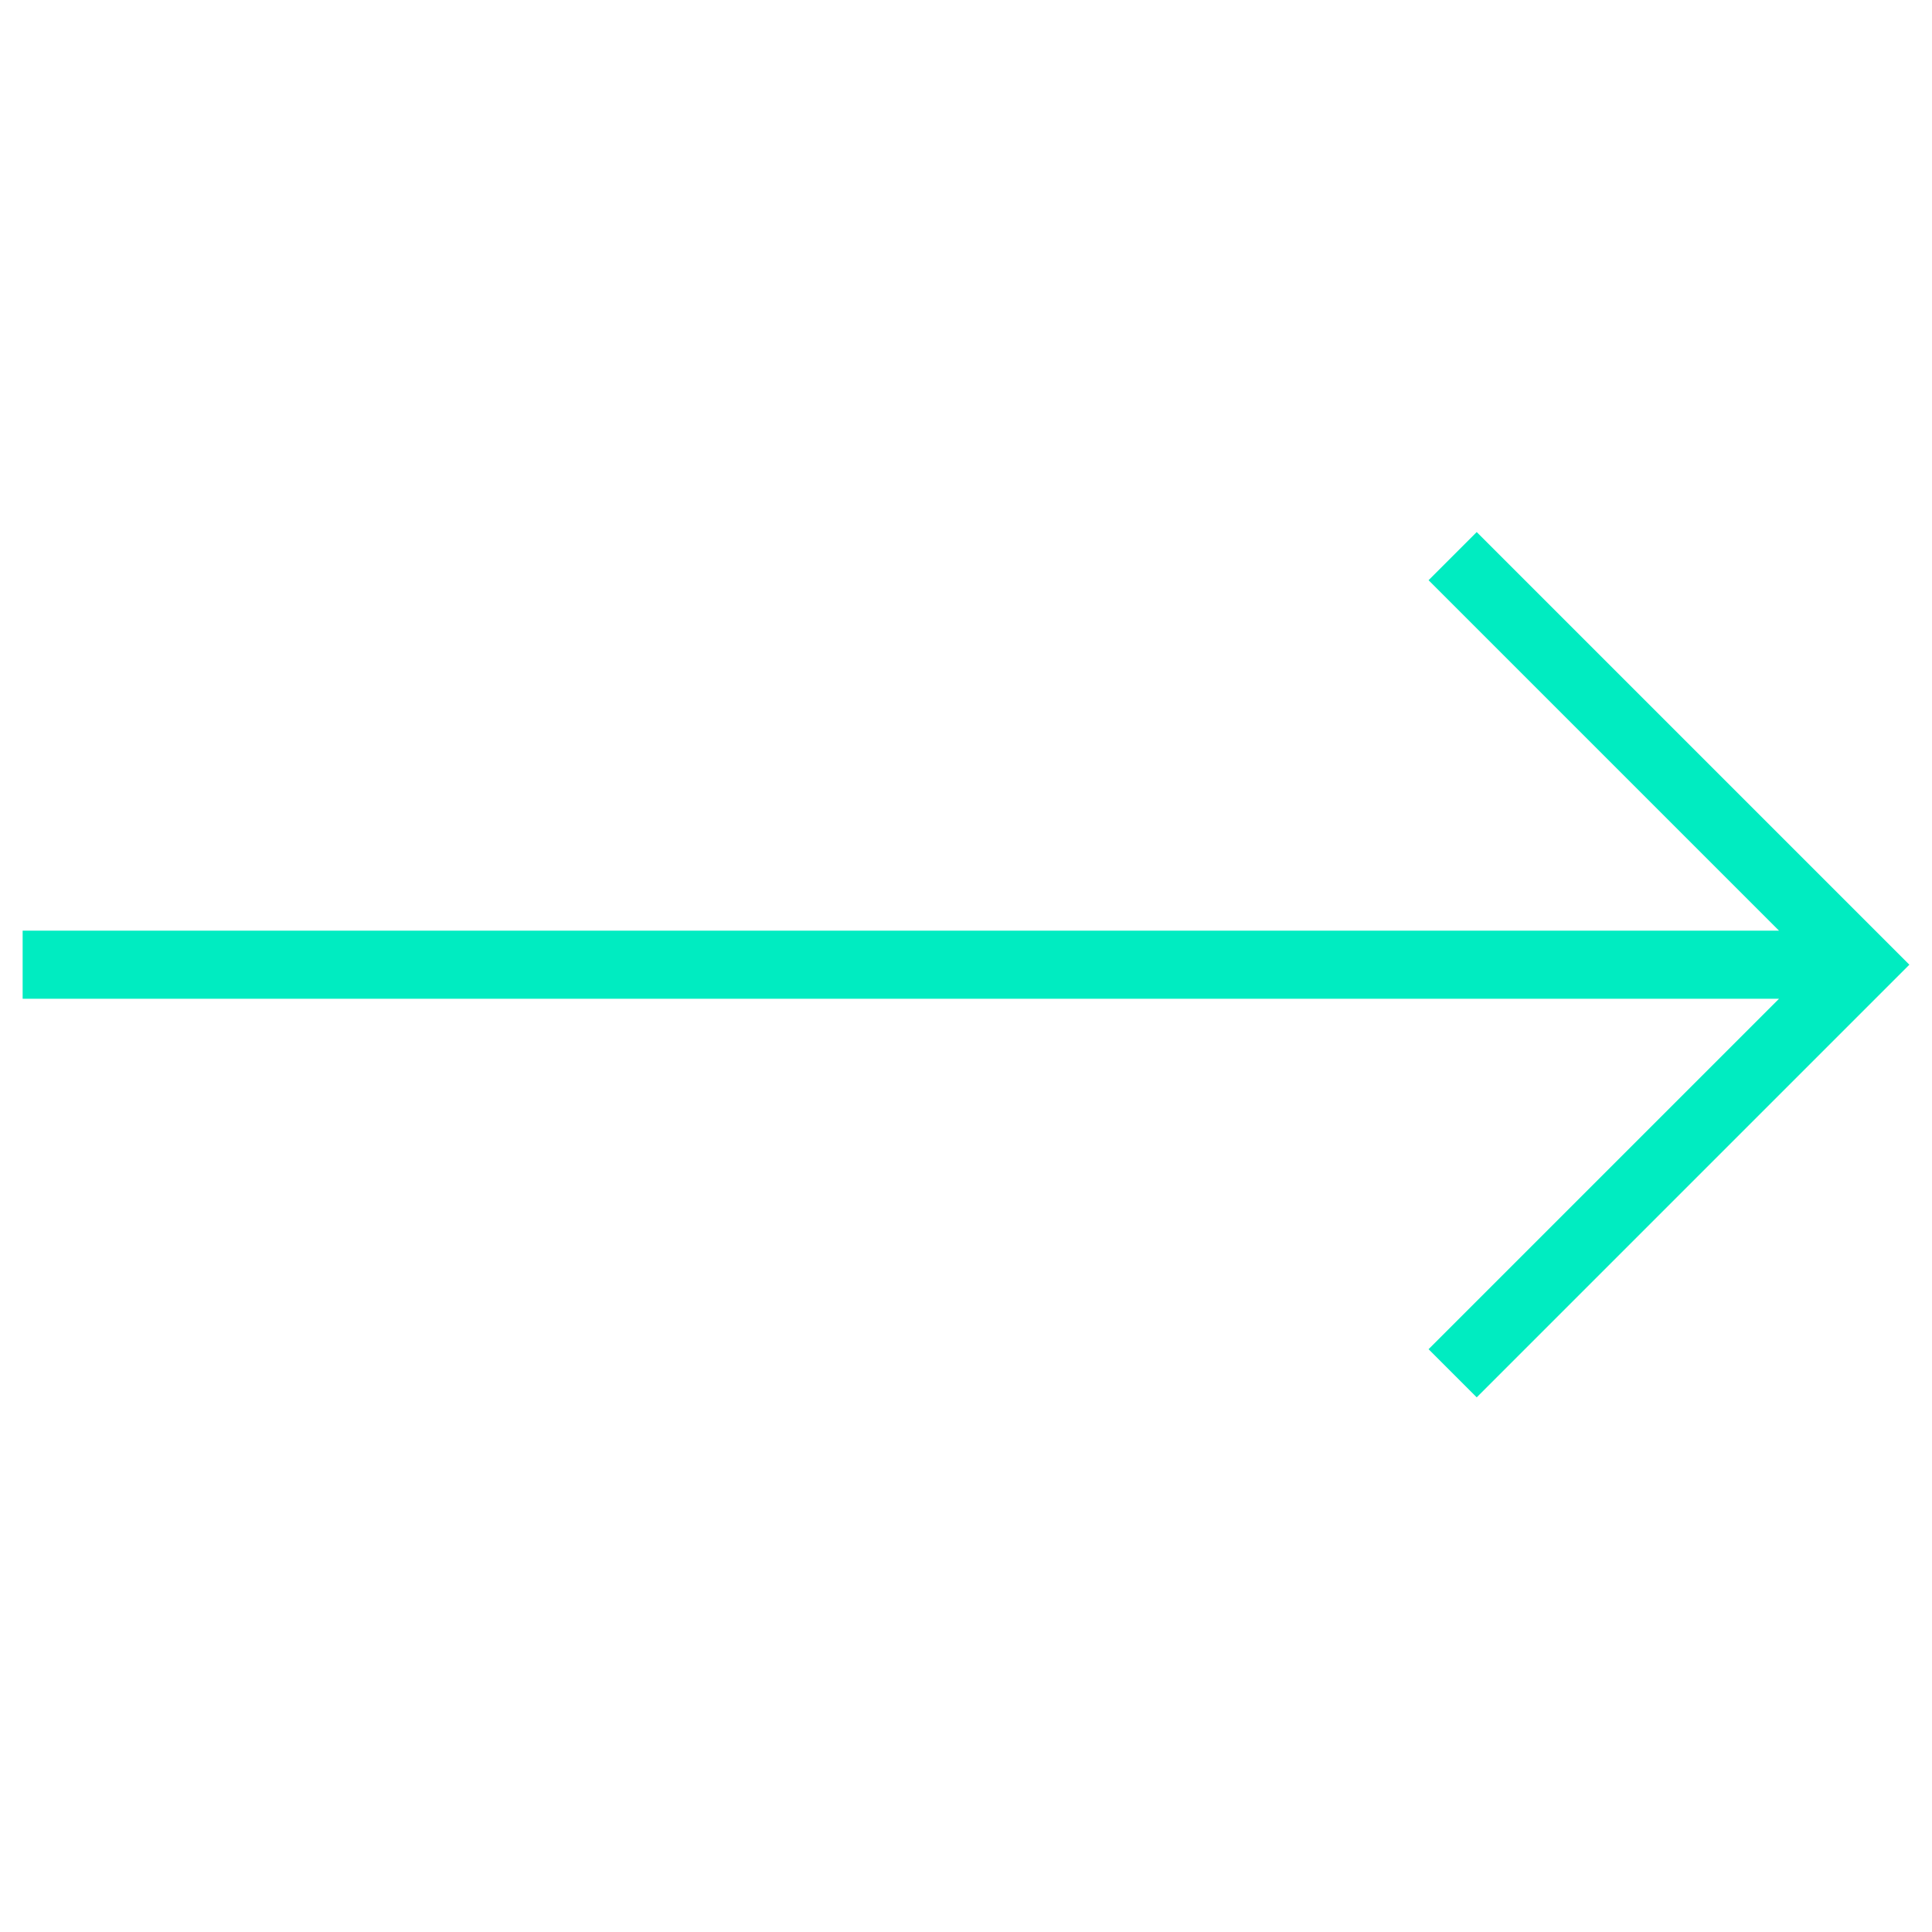 <svg width="64" height="64" viewBox="0 0 512 512" fill="none" xmlns="http://www.w3.org/2000/svg">
<path fill-rule="evenodd" clip-rule="evenodd" d="M391.344 141L506 255.656L391.344 370.311L378.584 357.551L471.456 264.679H6V246.633H471.456L378.584 153.76L391.344 141Z" fill="#00ecc1"/>
</svg>
